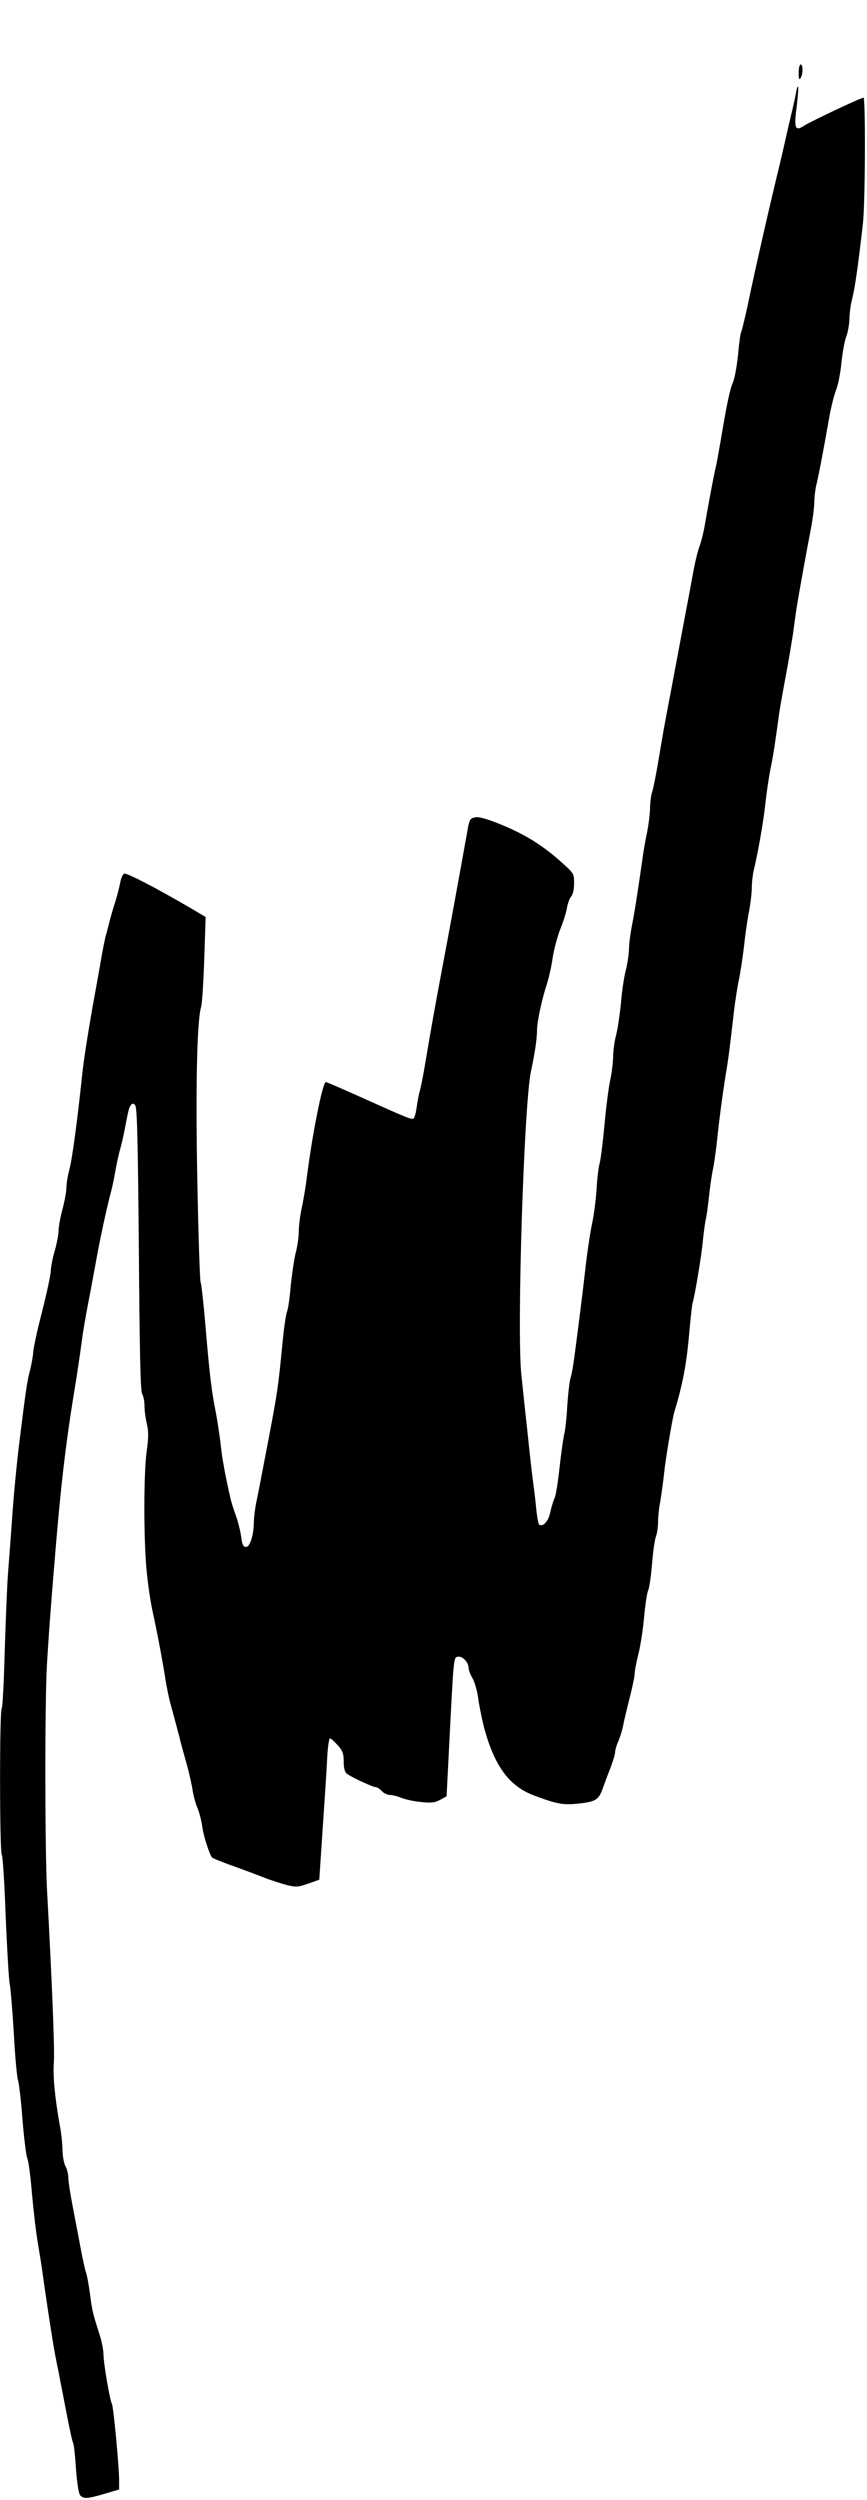 <?xml version="1.0" standalone="no"?>
<!DOCTYPE svg PUBLIC "-//W3C//DTD SVG 20010904//EN"
 "http://www.w3.org/TR/2001/REC-SVG-20010904/DTD/svg10.dtd">
<svg version="1.0" xmlns="http://www.w3.org/2000/svg"
 width="444pt" height="1280pt" viewBox="0 0 444 1280"
 preserveAspectRatio="xMidYMid meet">
<g transform="translate(0,1280) scale(0.1,-0.1)"
fill="#000000" stroke="none">
<path d="M4090 12428 c0 -32 3 -39 10 -28 13 20 13 70 0 70 -5 0 -10 -19 -10
-42z"/>
<path d="M4077 12328 c-3 -18 -15 -73 -27 -123 -12 -49 -25 -108 -30 -130 -5
-22 -15 -67 -23 -100 -56 -230 -126 -536 -170 -747 -14 -64 -28 -121 -31 -127
-4 -5 -11 -57 -16 -114 -6 -58 -17 -122 -26 -143 -17 -39 -33 -118 -64 -304
-11 -63 -22 -124 -25 -135 -6 -19 -33 -164 -56 -295 -6 -36 -18 -83 -26 -105
-9 -22 -24 -85 -34 -140 -10 -55 -29 -158 -43 -230 -27 -143 -66 -353 -97
-515 -11 -58 -28 -159 -39 -225 -11 -66 -25 -133 -30 -149 -6 -16 -10 -52 -11
-80 0 -28 -7 -85 -15 -126 -9 -41 -20 -106 -25 -145 -23 -161 -39 -264 -53
-335 -8 -41 -15 -96 -15 -122 -1 -26 -8 -73 -16 -105 -9 -32 -20 -107 -25
-168 -6 -60 -17 -135 -25 -165 -8 -30 -15 -79 -15 -110 -1 -30 -7 -86 -16
-125 -8 -38 -21 -142 -29 -230 -8 -87 -19 -173 -24 -190 -5 -16 -13 -77 -16
-135 -4 -58 -14 -134 -22 -170 -8 -36 -24 -137 -34 -225 -18 -159 -39 -322
-58 -465 -5 -41 -14 -90 -20 -108 -5 -18 -12 -81 -16 -140 -3 -59 -10 -125
-16 -147 -5 -22 -16 -100 -24 -173 -8 -73 -19 -142 -25 -152 -5 -10 -15 -41
-21 -69 -10 -49 -37 -80 -58 -67 -4 3 -11 40 -15 83 -4 43 -12 107 -17 143 -5
36 -18 153 -29 260 -12 107 -25 233 -30 280 -24 221 13 1381 49 1555 20 91 31
168 31 208 0 45 24 157 50 237 10 30 24 91 30 135 7 44 25 112 40 150 16 39
31 88 34 110 4 21 13 46 21 55 9 10 15 37 15 67 0 48 -2 52 -54 99 -103 94
-194 151 -324 204 -73 29 -111 40 -130 35 -25 -5 -29 -11 -40 -78 -44 -244
-81 -449 -127 -692 -31 -164 -56 -302 -85 -475 -11 -69 -25 -138 -30 -155 -5
-16 -12 -54 -16 -83 -4 -29 -11 -55 -16 -58 -11 -7 -19 -4 -273 110 -93 42
-173 76 -176 76 -17 0 -70 -268 -98 -490 -5 -41 -16 -109 -25 -150 -9 -41 -16
-98 -16 -125 0 -28 -7 -78 -16 -110 -8 -33 -19 -108 -25 -167 -5 -59 -13 -118
-19 -133 -5 -14 -15 -76 -21 -138 -27 -273 -24 -257 -99 -647 -11 -58 -26
-136 -34 -175 -9 -38 -15 -89 -16 -113 0 -69 -19 -132 -40 -132 -14 0 -20 11
-25 53 -4 28 -16 77 -27 107 -11 30 -24 71 -28 90 -25 109 -43 204 -50 275 -5
44 -16 116 -24 160 -22 106 -33 198 -54 450 -10 116 -21 216 -25 221 -3 6 -11
230 -16 497 -10 479 -3 841 19 912 5 17 12 127 16 245 l7 215 -79 47 c-173
101 -325 180 -338 175 -7 -3 -16 -23 -20 -44 -4 -21 -15 -65 -25 -98 -11 -33
-24 -79 -30 -102 -6 -24 -15 -60 -21 -80 -5 -21 -19 -90 -29 -153 -11 -63 -28
-155 -37 -205 -29 -168 -45 -270 -54 -355 -24 -229 -50 -421 -64 -475 -9 -33
-16 -76 -16 -96 0 -19 -9 -69 -20 -110 -11 -41 -20 -90 -20 -109 0 -19 -9 -67
-20 -105 -11 -38 -20 -84 -20 -102 0 -18 -20 -112 -45 -210 -25 -97 -45 -190
-45 -207 -1 -17 -8 -58 -16 -91 -15 -54 -23 -111 -55 -370 -15 -124 -29 -268
-39 -415 -5 -74 -14 -189 -19 -255 -5 -66 -12 -247 -17 -403 -4 -155 -11 -285
-15 -288 -12 -7 -11 -737 0 -750 5 -5 14 -146 20 -314 7 -168 16 -325 21 -350
5 -25 14 -139 21 -255 6 -115 16 -221 21 -235 5 -14 16 -104 23 -201 8 -97 19
-187 25 -200 6 -13 17 -96 24 -184 8 -88 21 -200 30 -250 8 -49 20 -121 25
-160 11 -82 37 -254 51 -340 5 -33 18 -103 29 -155 10 -52 30 -155 44 -227 14
-73 28 -137 32 -142 3 -6 10 -65 14 -131 5 -69 14 -126 21 -135 17 -20 37 -19
125 7 l75 22 0 46 c0 69 -29 381 -37 393 -10 16 -43 208 -43 252 0 22 -9 69
-21 105 -34 107 -38 122 -48 205 -6 44 -15 96 -22 115 -6 19 -19 80 -29 135
-10 55 -28 147 -39 205 -11 58 -21 121 -21 140 0 19 -7 46 -15 60 -8 14 -14
50 -15 80 0 30 -6 91 -15 135 -24 137 -35 247 -29 320 4 62 -9 398 -35 875
-11 199 -12 948 -1 1150 9 152 16 256 46 615 26 308 50 518 90 765 20 120 31
196 43 285 5 39 20 129 34 200 14 72 32 171 41 220 20 110 53 262 71 330 8 28
19 79 25 115 6 36 17 88 25 115 8 28 19 77 25 110 19 97 19 99 29 115 8 12 13
12 23 2 10 -10 14 -164 19 -735 4 -529 8 -728 17 -744 7 -12 12 -40 12 -62 0
-22 5 -63 12 -91 9 -40 9 -71 -1 -141 -15 -107 -16 -435 -1 -603 6 -65 19
-157 29 -205 22 -99 47 -229 67 -351 7 -47 19 -103 25 -125 25 -92 38 -142 48
-180 5 -22 21 -80 35 -130 14 -49 28 -112 32 -139 4 -28 15 -68 24 -90 10 -23
21 -65 25 -94 7 -53 38 -149 52 -163 5 -4 53 -24 108 -43 55 -20 127 -47 160
-60 33 -13 84 -29 113 -37 49 -12 59 -11 110 7 l57 20 18 270 c10 148 21 311
23 362 3 50 9 92 14 92 4 0 22 -16 39 -35 26 -29 31 -44 31 -84 0 -31 5 -53
15 -61 20 -17 134 -70 149 -70 7 0 21 -9 31 -20 10 -11 29 -20 42 -20 13 0 40
-7 59 -15 20 -8 65 -18 100 -21 52 -6 71 -3 98 11 l33 18 12 236 c25 490 23
476 48 479 23 3 53 -30 53 -60 0 -9 9 -32 20 -51 11 -19 24 -65 29 -103 5 -38
19 -105 30 -149 53 -197 128 -299 254 -347 117 -44 150 -50 220 -43 95 9 112
19 132 74 9 25 27 74 41 109 13 34 24 71 24 81 0 10 7 36 17 57 9 22 20 57 24
79 4 22 19 85 33 140 14 55 26 111 26 125 0 14 9 61 20 105 11 44 24 130 29
192 6 62 15 121 21 132 5 11 14 71 19 133 5 62 14 126 20 141 6 16 11 50 11
76 0 27 5 73 11 102 5 30 14 92 19 139 8 79 43 286 53 320 44 146 63 245 77
410 7 74 14 142 17 150 11 35 46 242 53 323 5 48 12 96 15 107 3 11 10 59 15
107 5 49 14 112 20 141 6 28 15 89 20 135 13 125 30 252 46 352 15 88 22 147
43 330 6 50 17 123 26 164 8 40 19 114 25 165 5 50 16 127 24 171 9 44 16 103
16 130 0 28 5 68 10 90 21 83 52 263 60 345 5 47 16 123 25 170 10 47 21 112
25 145 5 33 14 94 19 135 6 41 23 136 37 210 14 74 29 167 35 205 5 39 13 97
18 130 10 63 50 287 75 415 8 41 15 98 16 125 0 28 5 68 10 90 10 40 35 167
66 345 9 52 25 116 35 142 11 26 23 89 28 140 5 51 16 111 24 133 9 22 16 63
17 90 0 28 6 75 14 105 14 56 29 157 55 385 12 100 14 645 3 645 -13 0 -273
-123 -305 -144 -45 -30 -52 -13 -37 99 6 53 10 99 7 101 -3 3 -7 -10 -10 -28z"/>
</g>
</svg>
